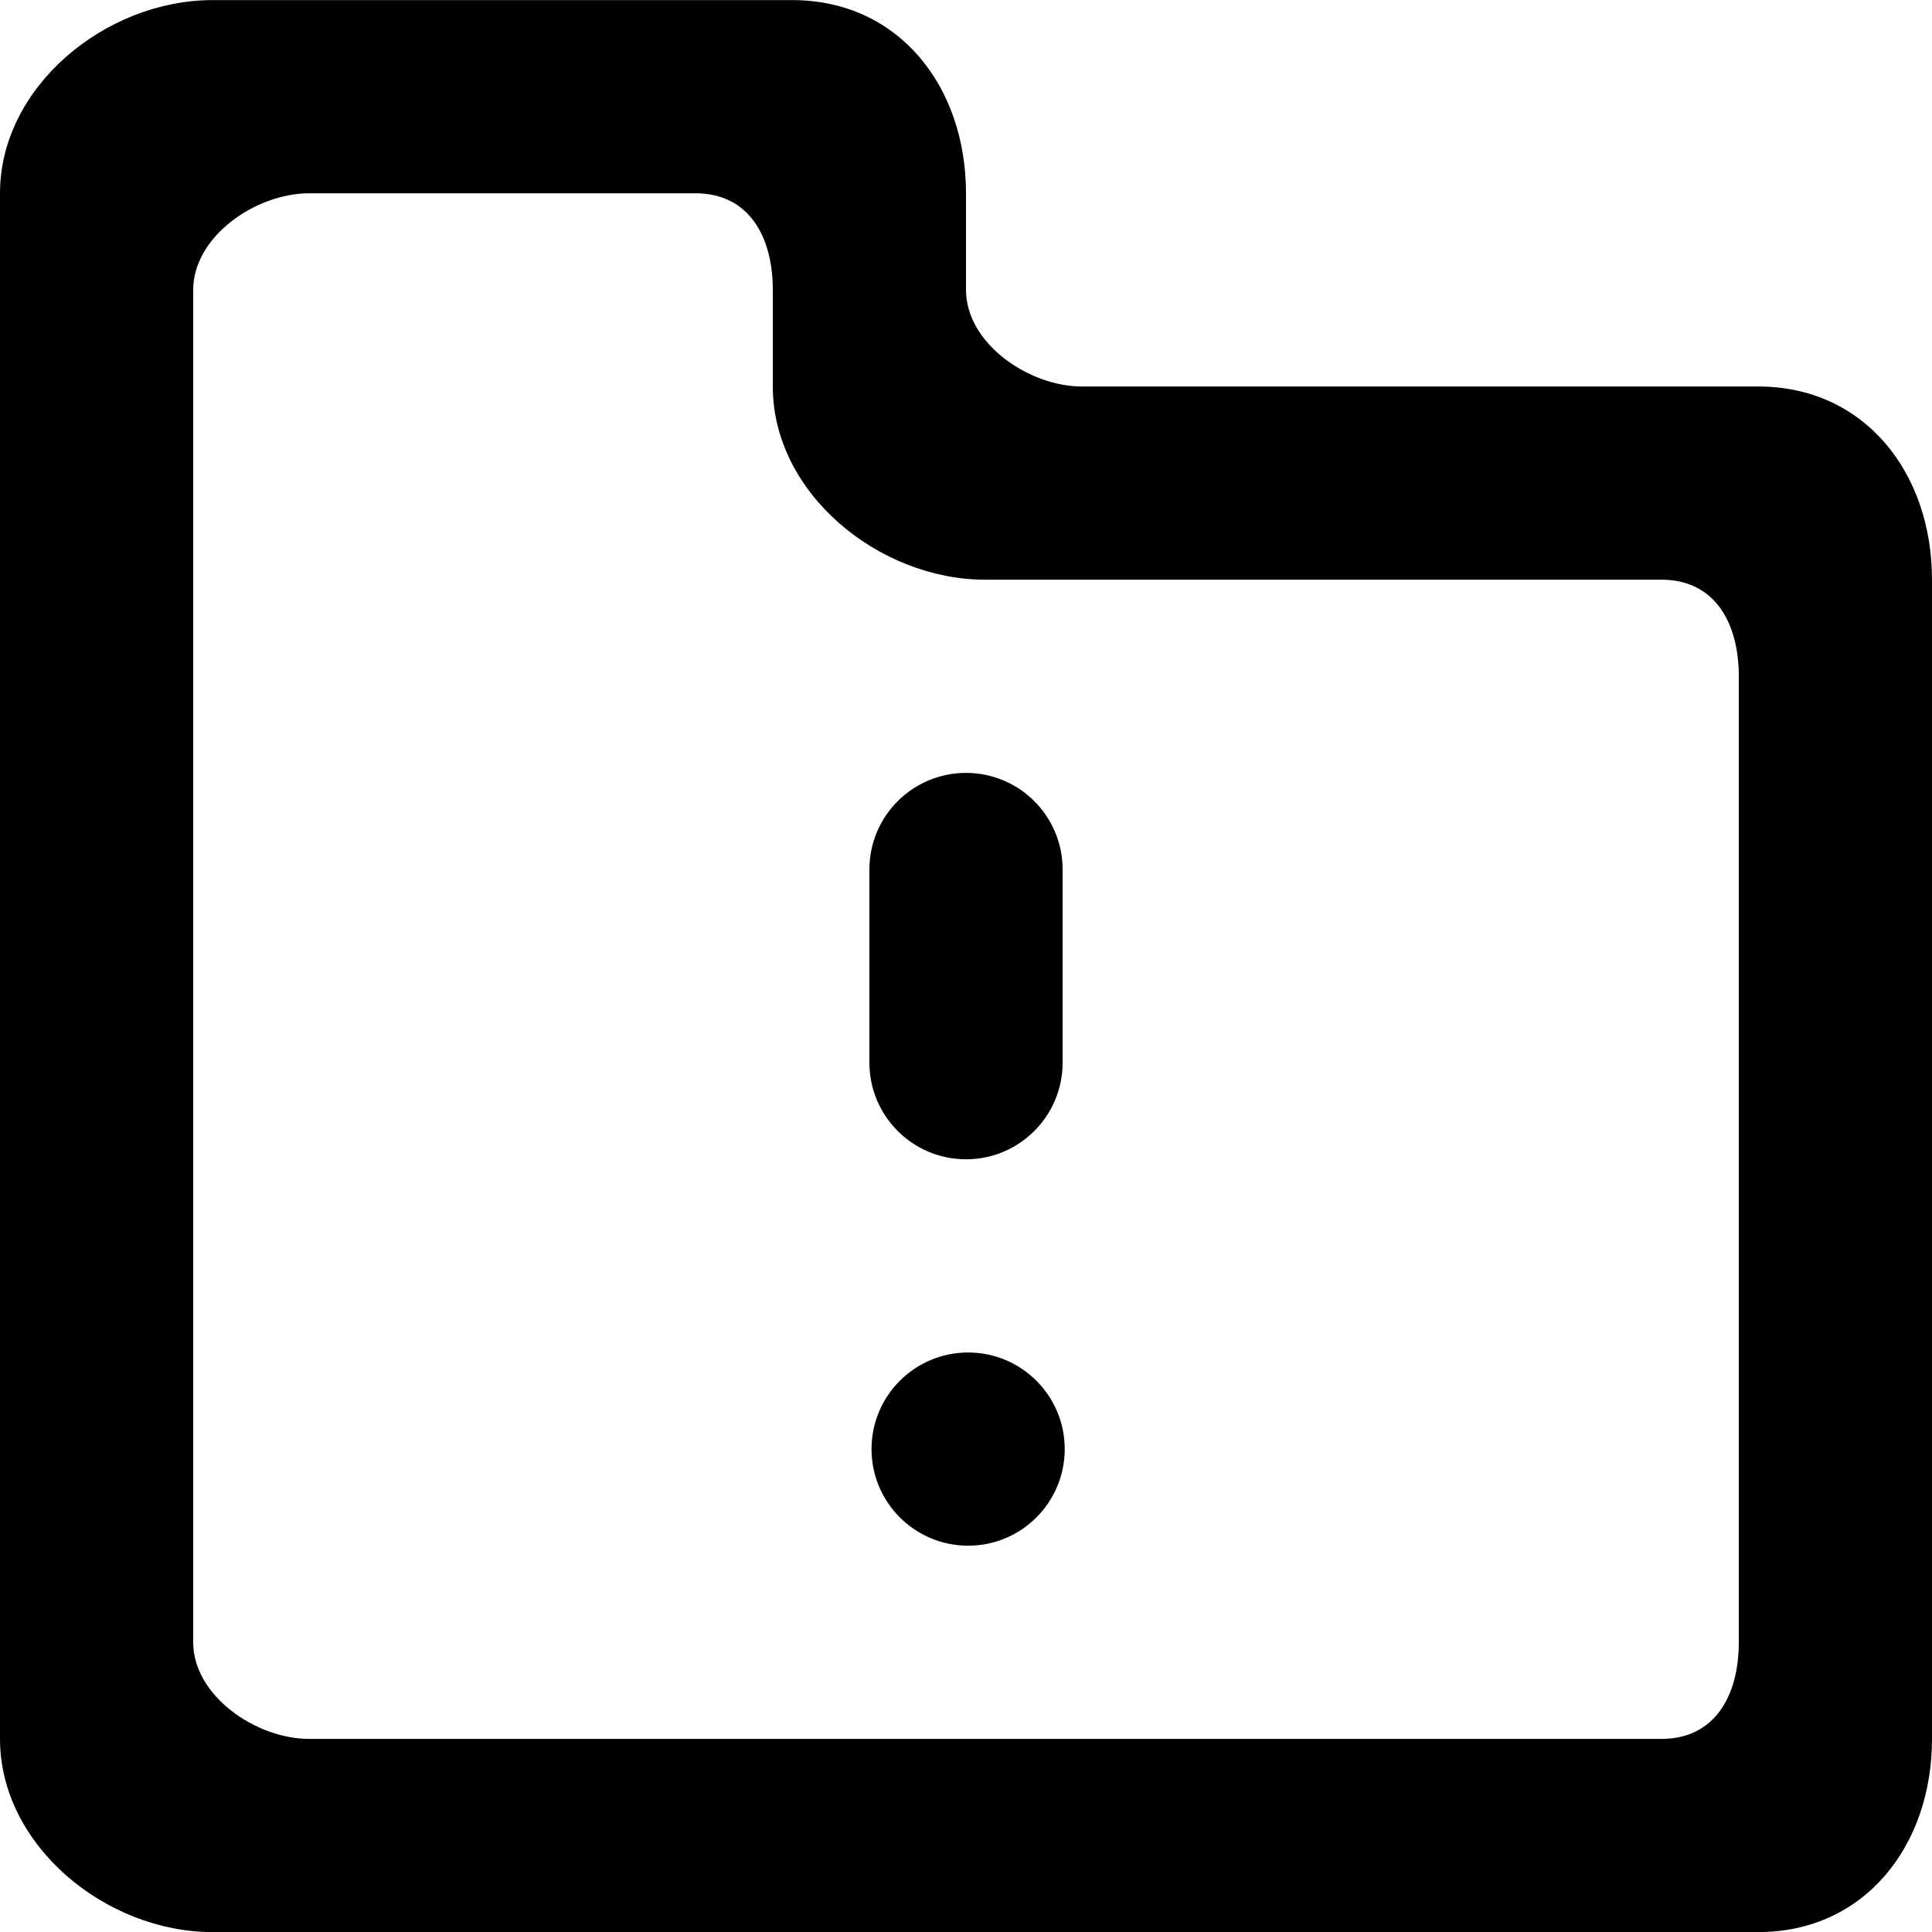 <?xml version="1.0" encoding="UTF-8" standalone="no"?>
<!-- Скачано с сайта svg4.ru / Downloaded from svg4.ru -->
<svg width="800px" height="800px" viewBox="0 0 20 20" version="1.1" xmlns="http://www.w3.org/2000/svg" xmlns:xlink="http://www.w3.org/1999/xlink">
    
    <title>directory_important [#1649]</title>
    <desc>Created with Sketch.</desc>
    <defs>

</defs>
    <g id="Page-1" stroke="none" stroke-width="1" fill="none" fill-rule="evenodd">
        <g id="Dribbble-Light-Preview" transform="translate(-140, -1719)" fill="#000000">
            <g id="icons" transform="translate(56, 160)">
                <path d="M102,1566.001 C102,1565.448 101.752,1565.001 101.2,1565.001 L94.2,1565.001 C93.095,1565.001 92,1564.104 92,1563.001 L92,1562.001 C92,1561.448 91.752,1561.001 91.2,1561.001 L87.2,1561.001 C86.648,1561.001 86,1561.448 86,1562.001 L86,1576.001 C86,1576.553 86.648,1577.001 87.2,1577.001 L101.2,1577.001 C101.752,1577.001 102,1576.553 102,1576.001 L102,1566.001 Z M104,1565.001 L104,1577.001 C104,1578.104 103.305,1579.001 102.2,1579.001 L86.2,1579.001 C85.095,1579.001 84,1578.104 84,1577.001 L84,1561.001 C84,1559.896 85.095,1559.001 86.2,1559.001 L92.2,1559.001 C93.305,1559.001 94,1559.896 94,1561.001 L94,1562.001 C94,1562.553 94.648,1563.001 95.2,1563.001 L102.2,1563.001 C103.305,1563.001 104,1563.896 104,1565.001 L104,1565.001 Z M94.022,1573.001 C93.47,1573.001 93.022,1573.448 93.022,1574.001 C93.022,1574.553 93.47,1575.001 94.022,1575.001 C94.574,1575.001 95.022,1574.553 95.022,1574.001 C95.022,1573.448 94.574,1573.001 94.022,1573.001 L94.022,1573.001 Z M93,1570.001 L93,1568.001 C93,1567.448 93.448,1567.001 94,1567.001 C94.552,1567.001 95,1567.448 95,1568.001 L95,1570.001 C95,1570.553 94.552,1571.001 94,1571.001 C93.448,1571.001 93,1570.553 93,1570.001 L93,1570.001 Z" id="directory_important-[#1649]">

</path>
            </g>
        </g>
    </g>
</svg>
